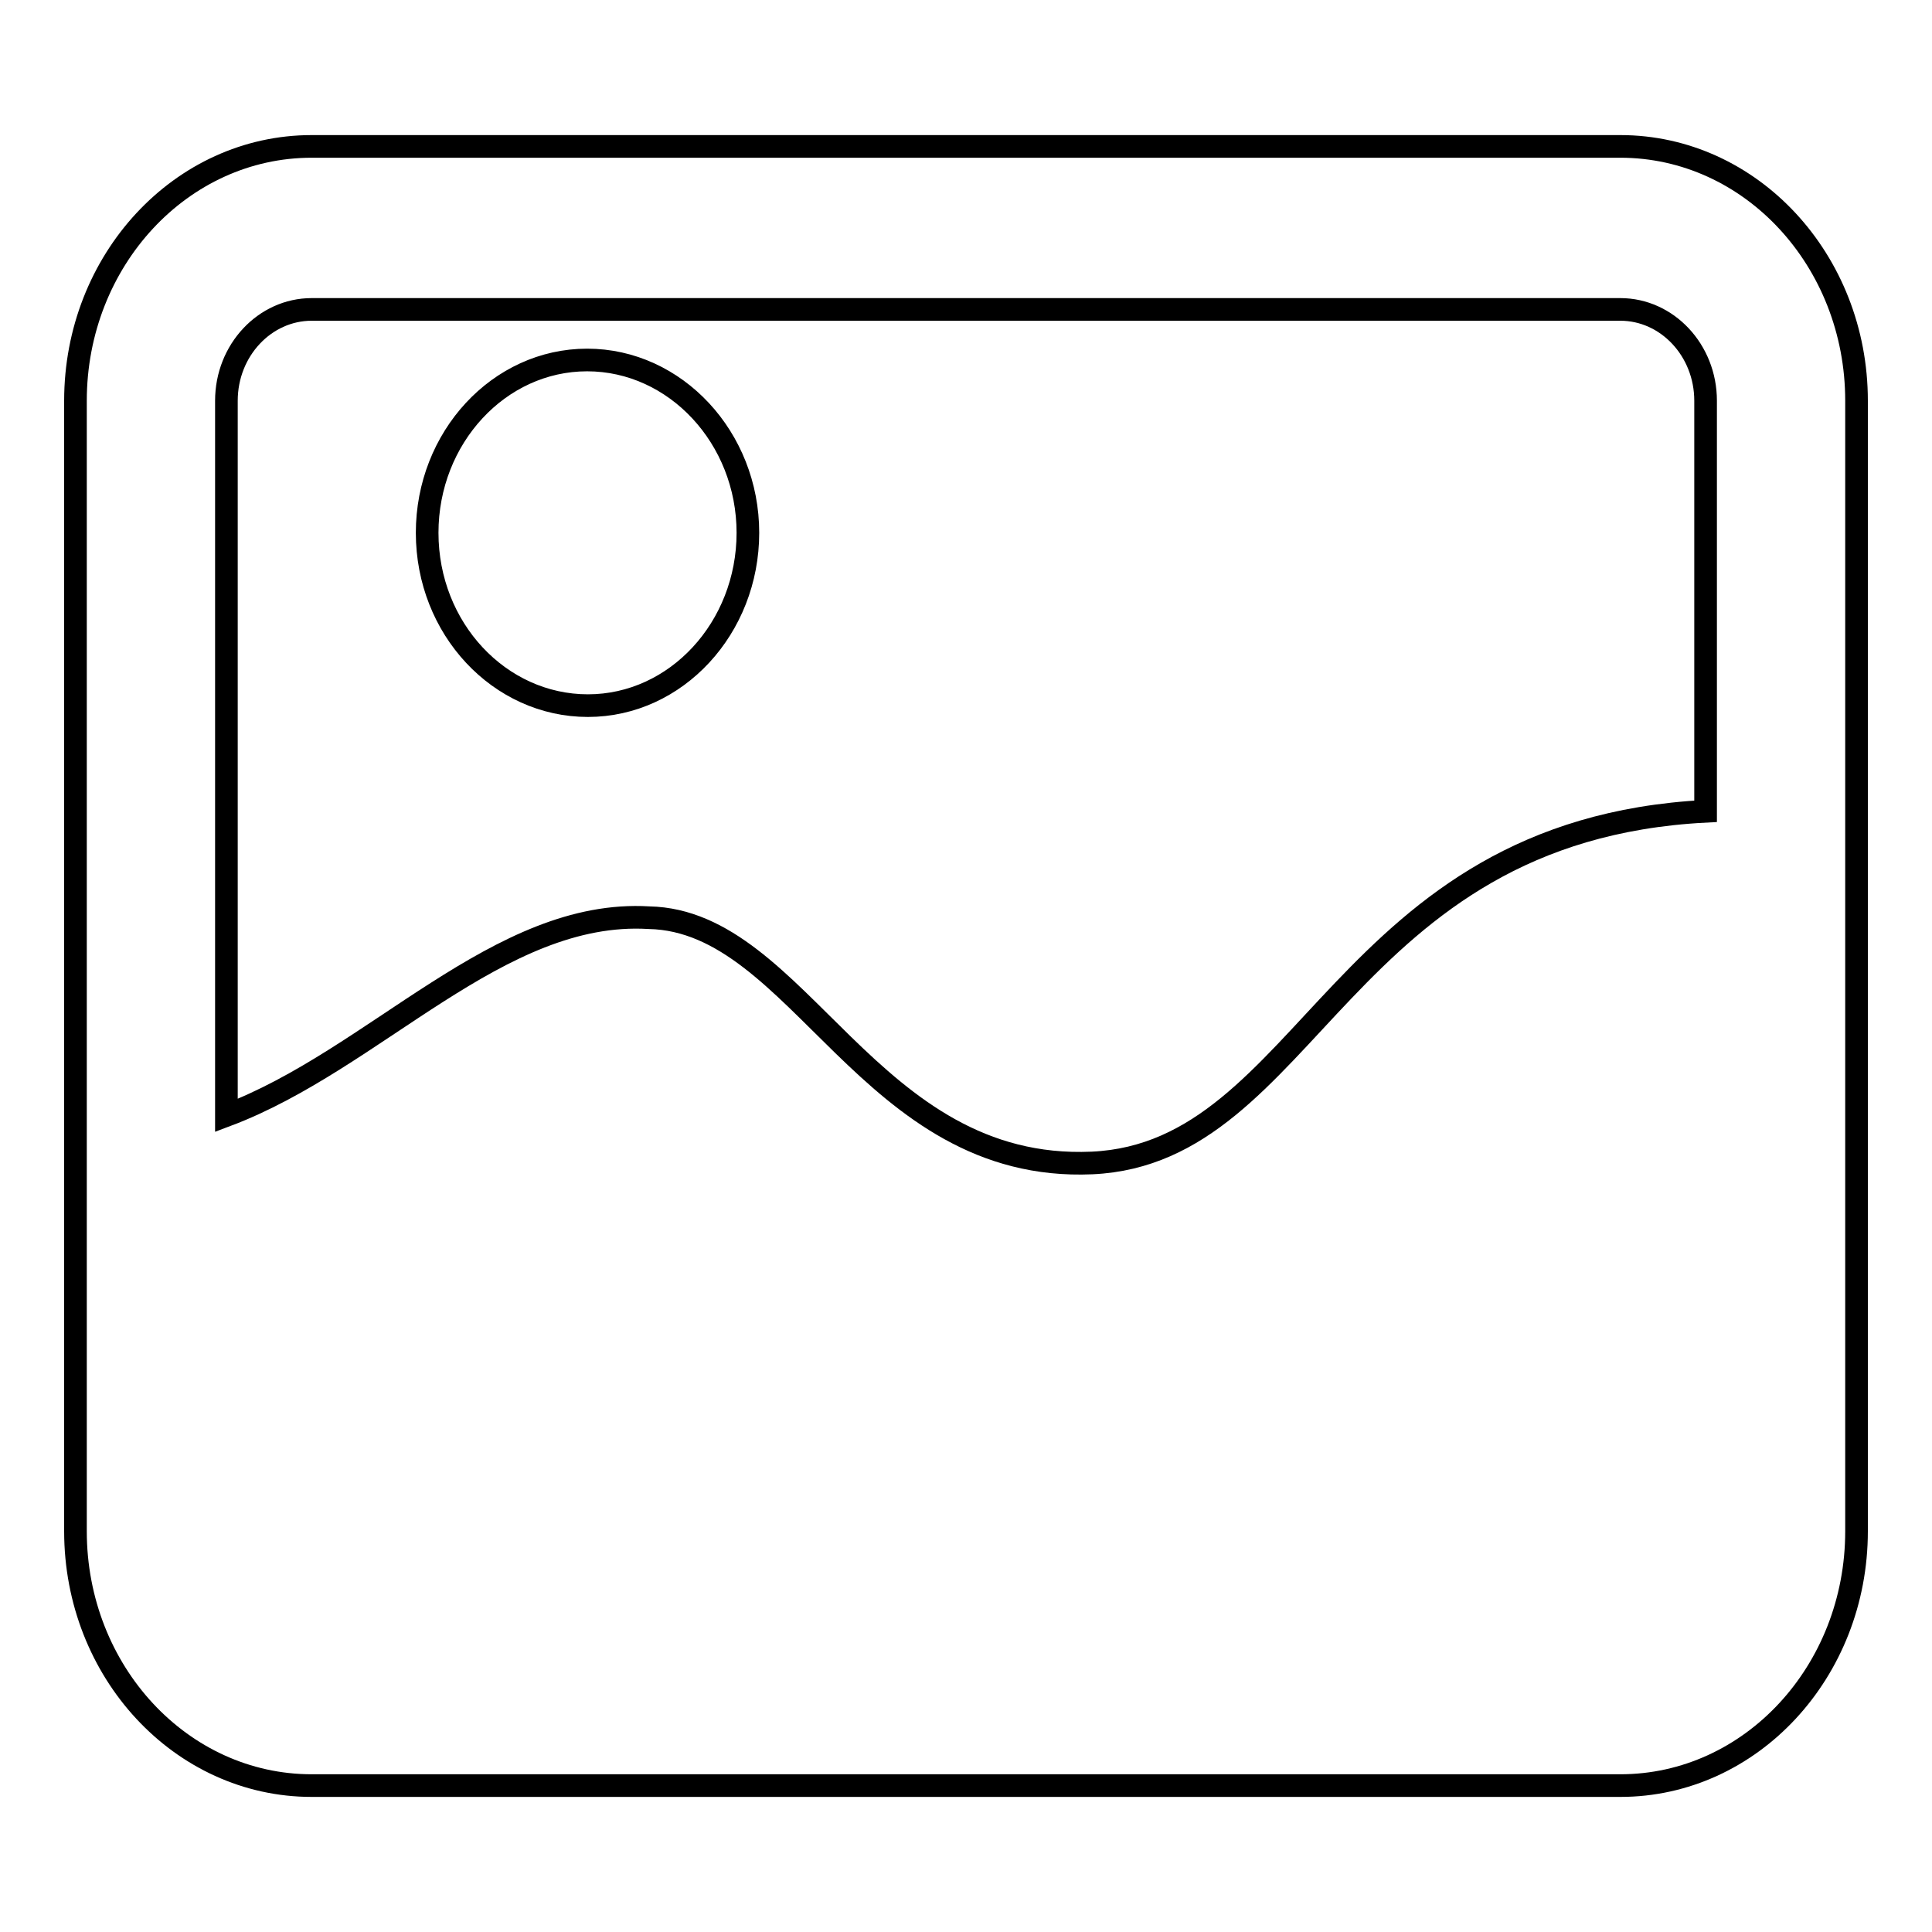 <?xml version="1.0" encoding="utf-8"?>
<!-- Svg Vector Icons : http://www.onlinewebfonts.com/icon -->
<!DOCTYPE svg PUBLIC "-//W3C//DTD SVG 1.1//EN" "http://www.w3.org/Graphics/SVG/1.1/DTD/svg11.dtd">
<svg version="1.1" xmlns="http://www.w3.org/2000/svg" xmlns:xlink="http://www.w3.org/1999/xlink" x="0px" y="0px" viewBox="0 0 256 256" enable-background="new 0 0 256 256" xml:space="preserve">
<g><g><path stroke-width="3" fill-opacity="0" stroke="#000000"  d="M214.7,19.4H41.3C24,19.4,10,34.5,10,53.1v149.8c0,18.6,14,33.7,31.3,33.7h173.4c17.3,0,31.3-15.1,31.3-33.7V53.1C246,34.5,232,19.4,214.7,19.4z M226,107.5c-48.4,2.5-52.5,45.3-81.3,46.6c-29.6,1.3-38.7-32.1-58.7-32.5c-19.9-1.2-36.3,18.8-56,26.2V53.1C30,46.4,35.1,41,41.3,41h173.4c6.2,0,11.3,5.4,11.3,12.1L226,107.5L226,107.5z M56.6,70.6c0-12.6,9.5-22.9,21.2-22.9S99.1,58,99.1,70.6c0,12.6-9.5,22.9-21.2,22.9S56.6,83.3,56.6,70.6L56.6,70.6L56.6,70.6z"/></g></g>
</svg>